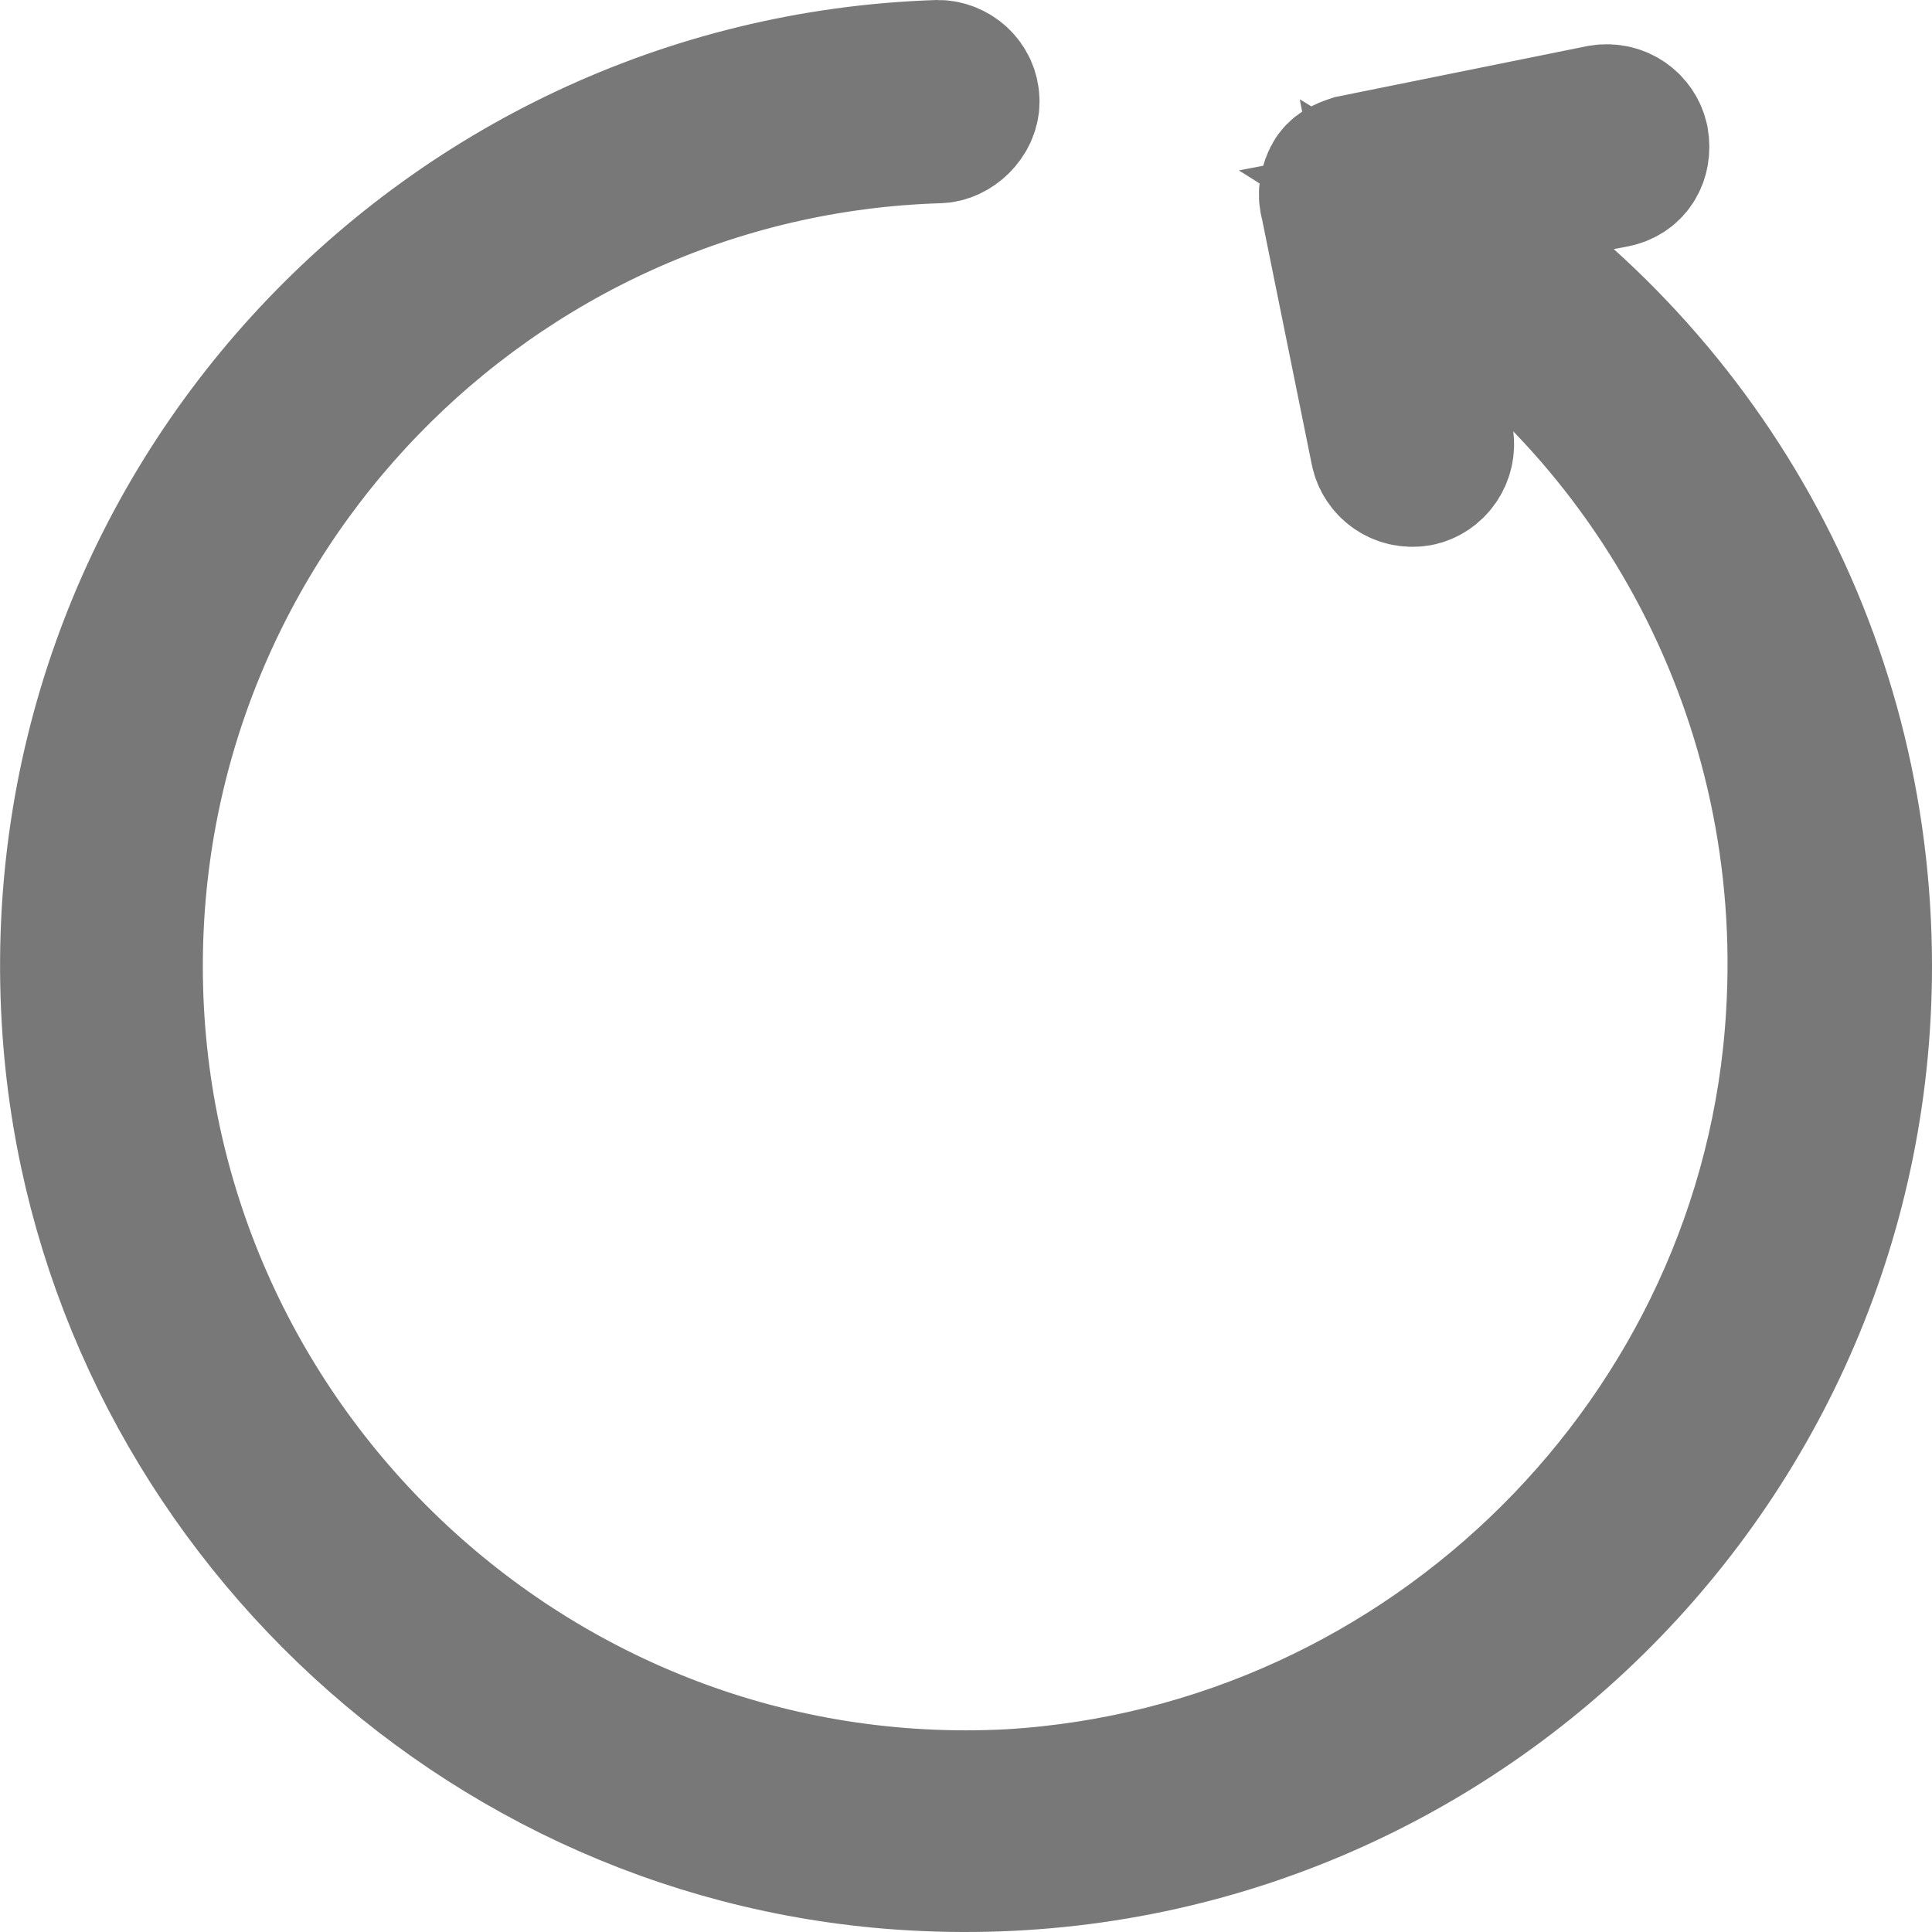 <?xml version="1.0" encoding="UTF-8"?>
<svg width="13.097px" height="13.097px" viewBox="0 0 13.097 13.097" version="1.1" xmlns="http://www.w3.org/2000/svg" xmlns:xlink="http://www.w3.org/1999/xlink">
    <title>icons / alert copy</title>
    <g id="PA--Screens-" stroke="none" stroke-width="1" fill="none" fill-rule="evenodd">
        <g id="1.-Commercial-card-Desktop" transform="translate(-837.753, -501.75)" fill-rule="nonzero" stroke="#787878">
            <g id="Group" transform="translate(834, 121)">
                <g id="Group-4" transform="translate(0, 277)">
                    <g id="icons-/-alert-copy" transform="translate(4.253, 104.25)">
                        <g id="Group" transform="translate(0, 0)">
                            <path d="M9.242,0.908 L10.433,0.681 C10.546,0.662 10.603,0.567 10.584,0.454 C10.565,0.359 10.471,0.284 10.357,0.303 L8.675,0.643 C8.618,0.662 8.58,0.681 8.561,0.718 C8.542,0.756 8.523,0.813 8.542,0.87 L8.883,2.552 C8.902,2.647 8.996,2.723 9.11,2.704 C9.204,2.685 9.28,2.59 9.261,2.477 L9.015,1.191 C10.773,2.269 11.832,4.254 11.7,6.391 C11.53,9.246 9.204,11.552 6.349,11.722 C3.097,11.893 0.375,9.283 0.375,6.05 C0.375,2.987 2.814,0.473 5.858,0.378 C5.952,0.378 6.047,0.284 6.047,0.189 L6.047,0.189 C6.047,0.076 5.952,0 5.858,0 C2.473,0.113 -0.23,3.006 0.016,6.485 C0.224,9.454 2.625,11.874 5.612,12.082 C9.147,12.328 12.097,9.529 12.097,6.05 C12.097,3.933 11.019,2.023 9.242,0.908 Z" id="Path"></path>
                        </g>
                    </g>
                </g>
            </g>
        </g>
    </g>
</svg>